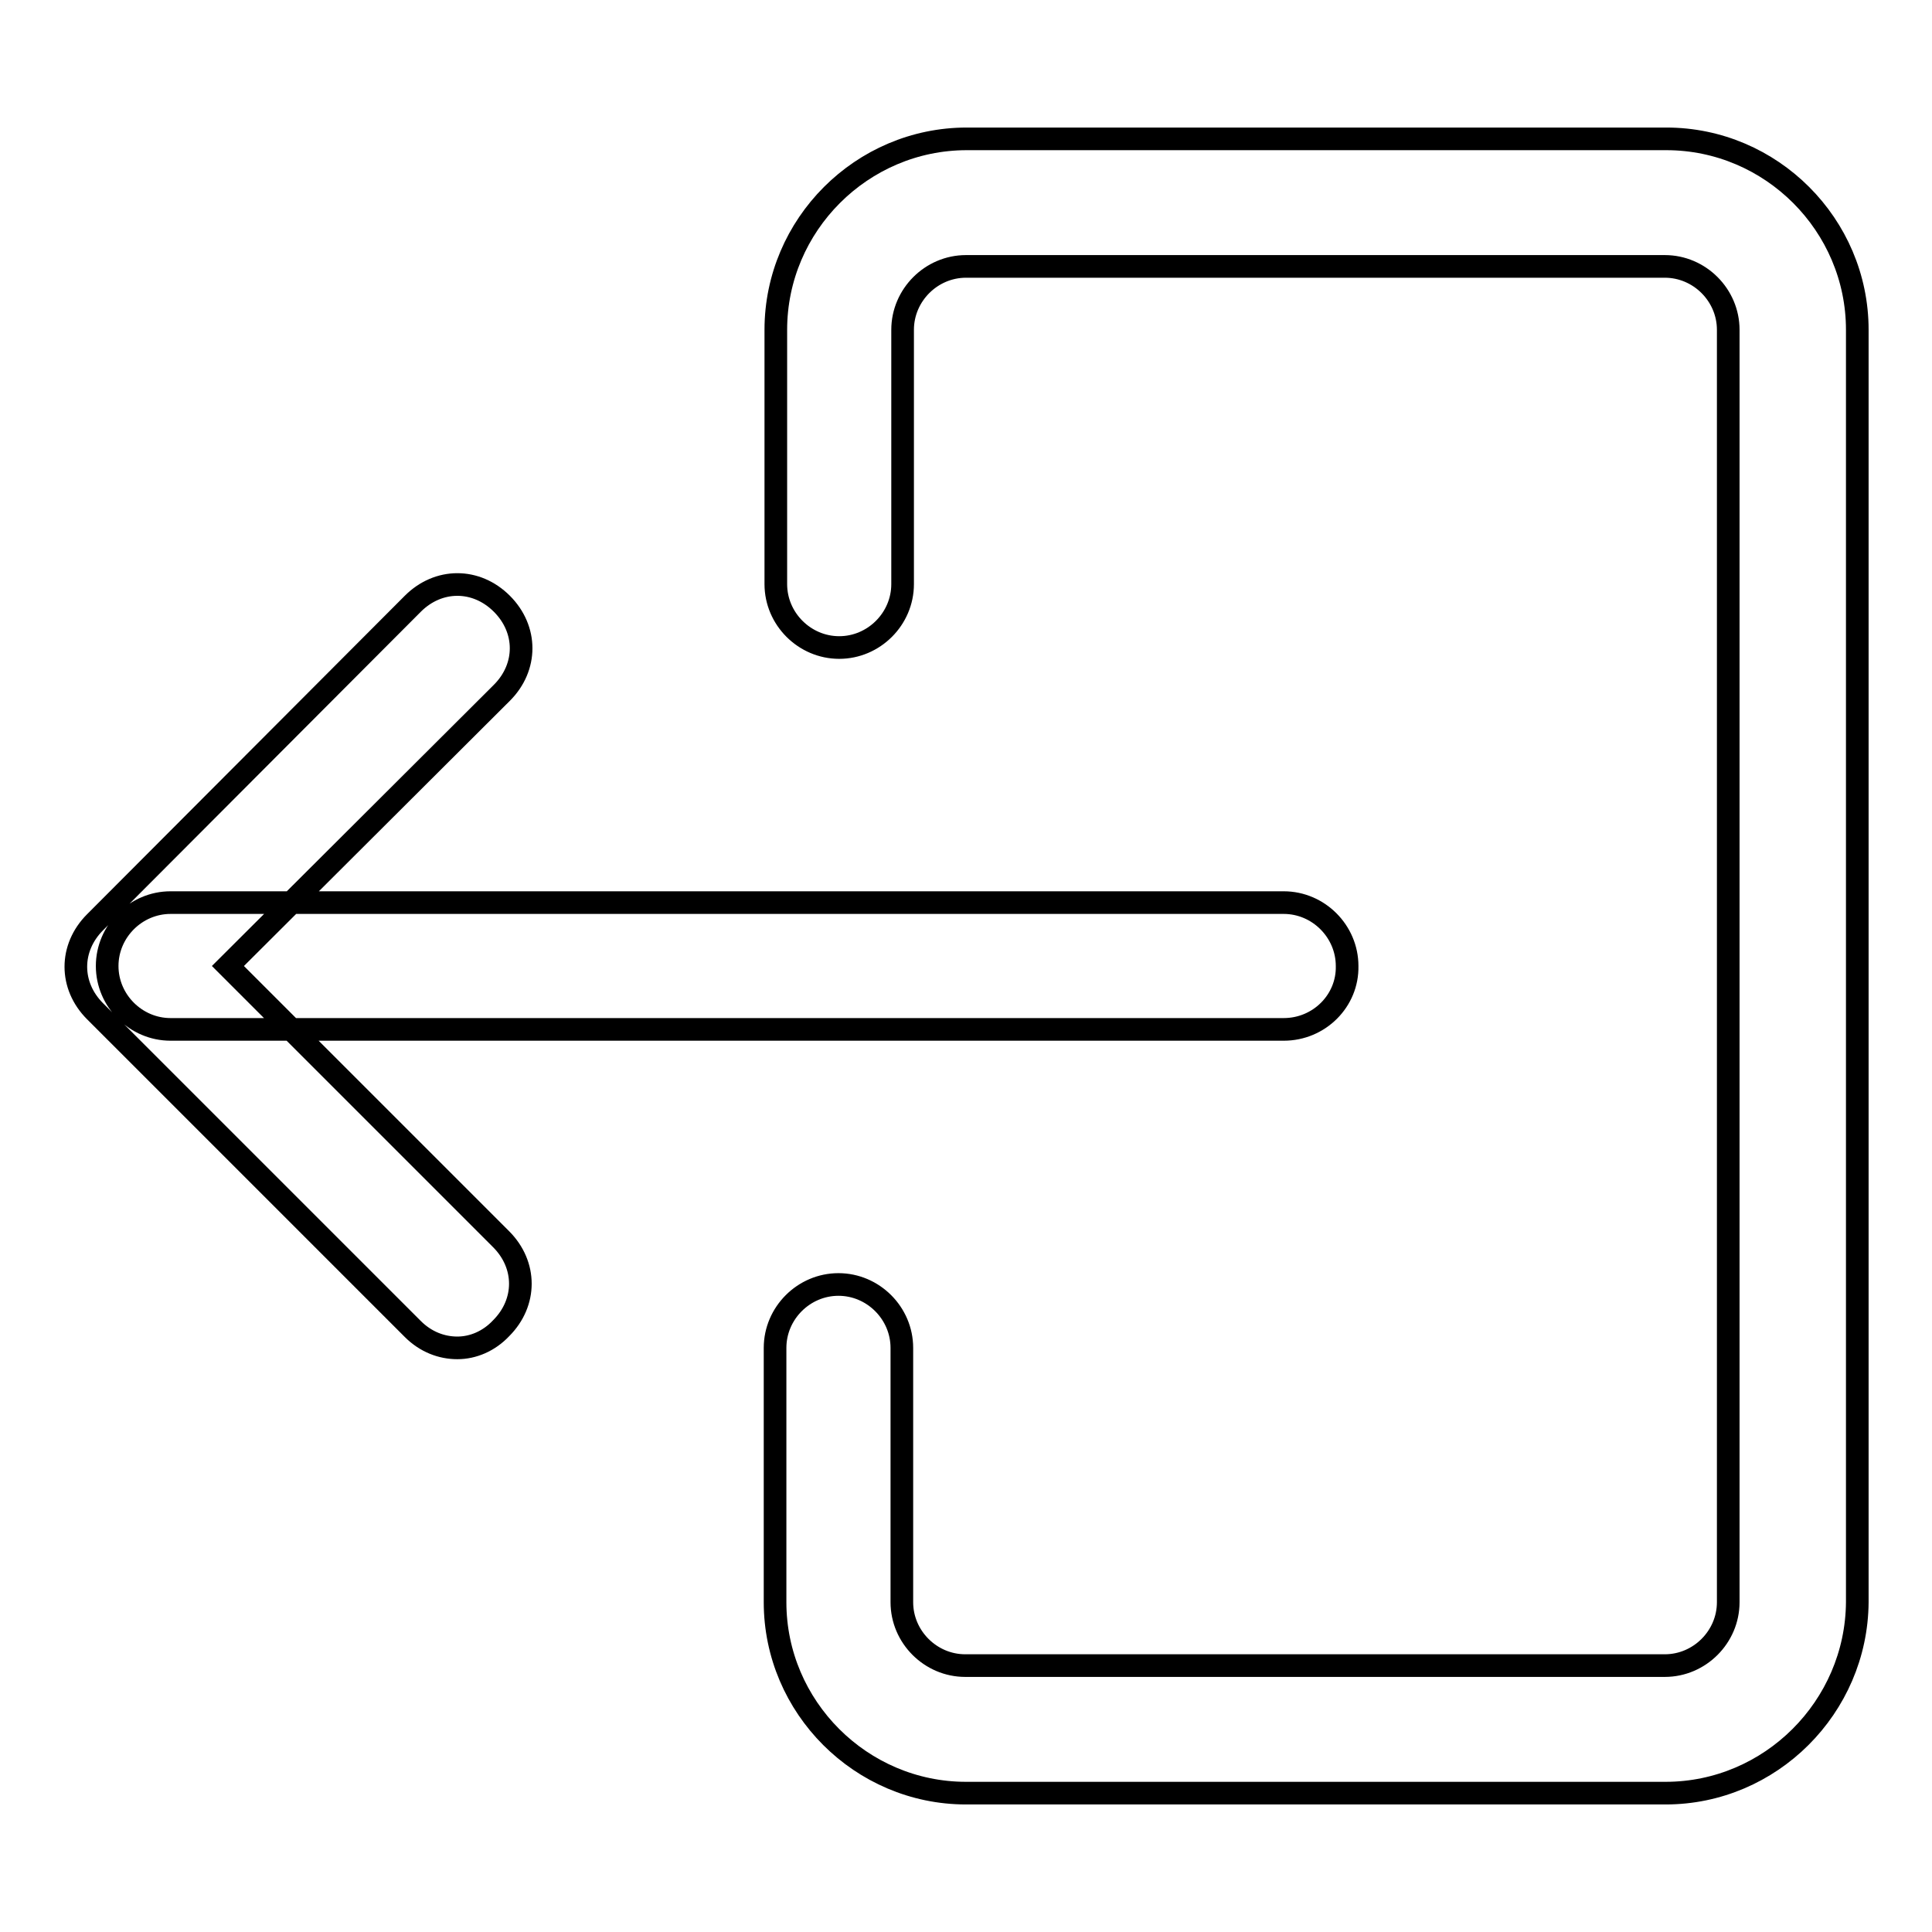 <?xml version="1.0" encoding="utf-8"?>
<!-- Svg Vector Icons : http://www.onlinewebfonts.com/icon -->
<!DOCTYPE svg PUBLIC "-//W3C//DTD SVG 1.1//EN" "http://www.w3.org/Graphics/SVG/1.1/DTD/svg11.dtd">
<svg version="1.1" xmlns="http://www.w3.org/2000/svg" xmlns:xlink="http://www.w3.org/1999/xlink" x="0px" y="0px" viewBox="0 0 256 256" enable-background="new 0 0 256 256" xml:space="preserve">
<g> <path stroke-width="3" fill-opacity="0" stroke="#000000"  d="M60.6,178.6c-2.1,0-4.2-0.8-5.9-2.5l-42.1-42.1c-3.4-3.4-3.4-8.4,0-11.8L54.7,80c3.4-3.4,8.4-3.4,11.8,0 c3.4,3.4,3.4,8.4,0,11.8L30.2,128l36.2,36.2c3.4,3.4,3.4,8.4,0,11.8C64.8,177.7,62.7,178.6,60.6,178.6z M170.1,136.4H22.6 c-4.6,0-8.4-3.8-8.4-8.4c0-4.6,3.8-8.4,8.4-8.4h147.5c4.6,0,8.4,3.8,8.4,8.4C178.6,132.6,174.8,136.4,170.1,136.4z M220.7,237.6 H128c-13.9,0-25.3-11.4-25.3-25.3v-33.7c0-4.6,3.8-8.4,8.4-8.4c4.6,0,8.4,3.8,8.4,8.4v33.7c0,4.6,3.8,8.4,8.4,8.4h92.7 c4.6,0,8.4-3.8,8.4-8.4V43.7c0-4.6-3.8-8.4-8.4-8.4H128c-4.6,0-8.4,3.8-8.4,8.4v33.7c0,4.6-3.8,8.4-8.4,8.4c-4.6,0-8.4-3.8-8.4-8.4 V43.7c0-13.9,11.4-25.3,25.3-25.3h92.7c13.9,0,25.3,11.4,25.3,25.3v168.6C246,226.2,234.6,237.6,220.7,237.6z"/></g>
</svg>